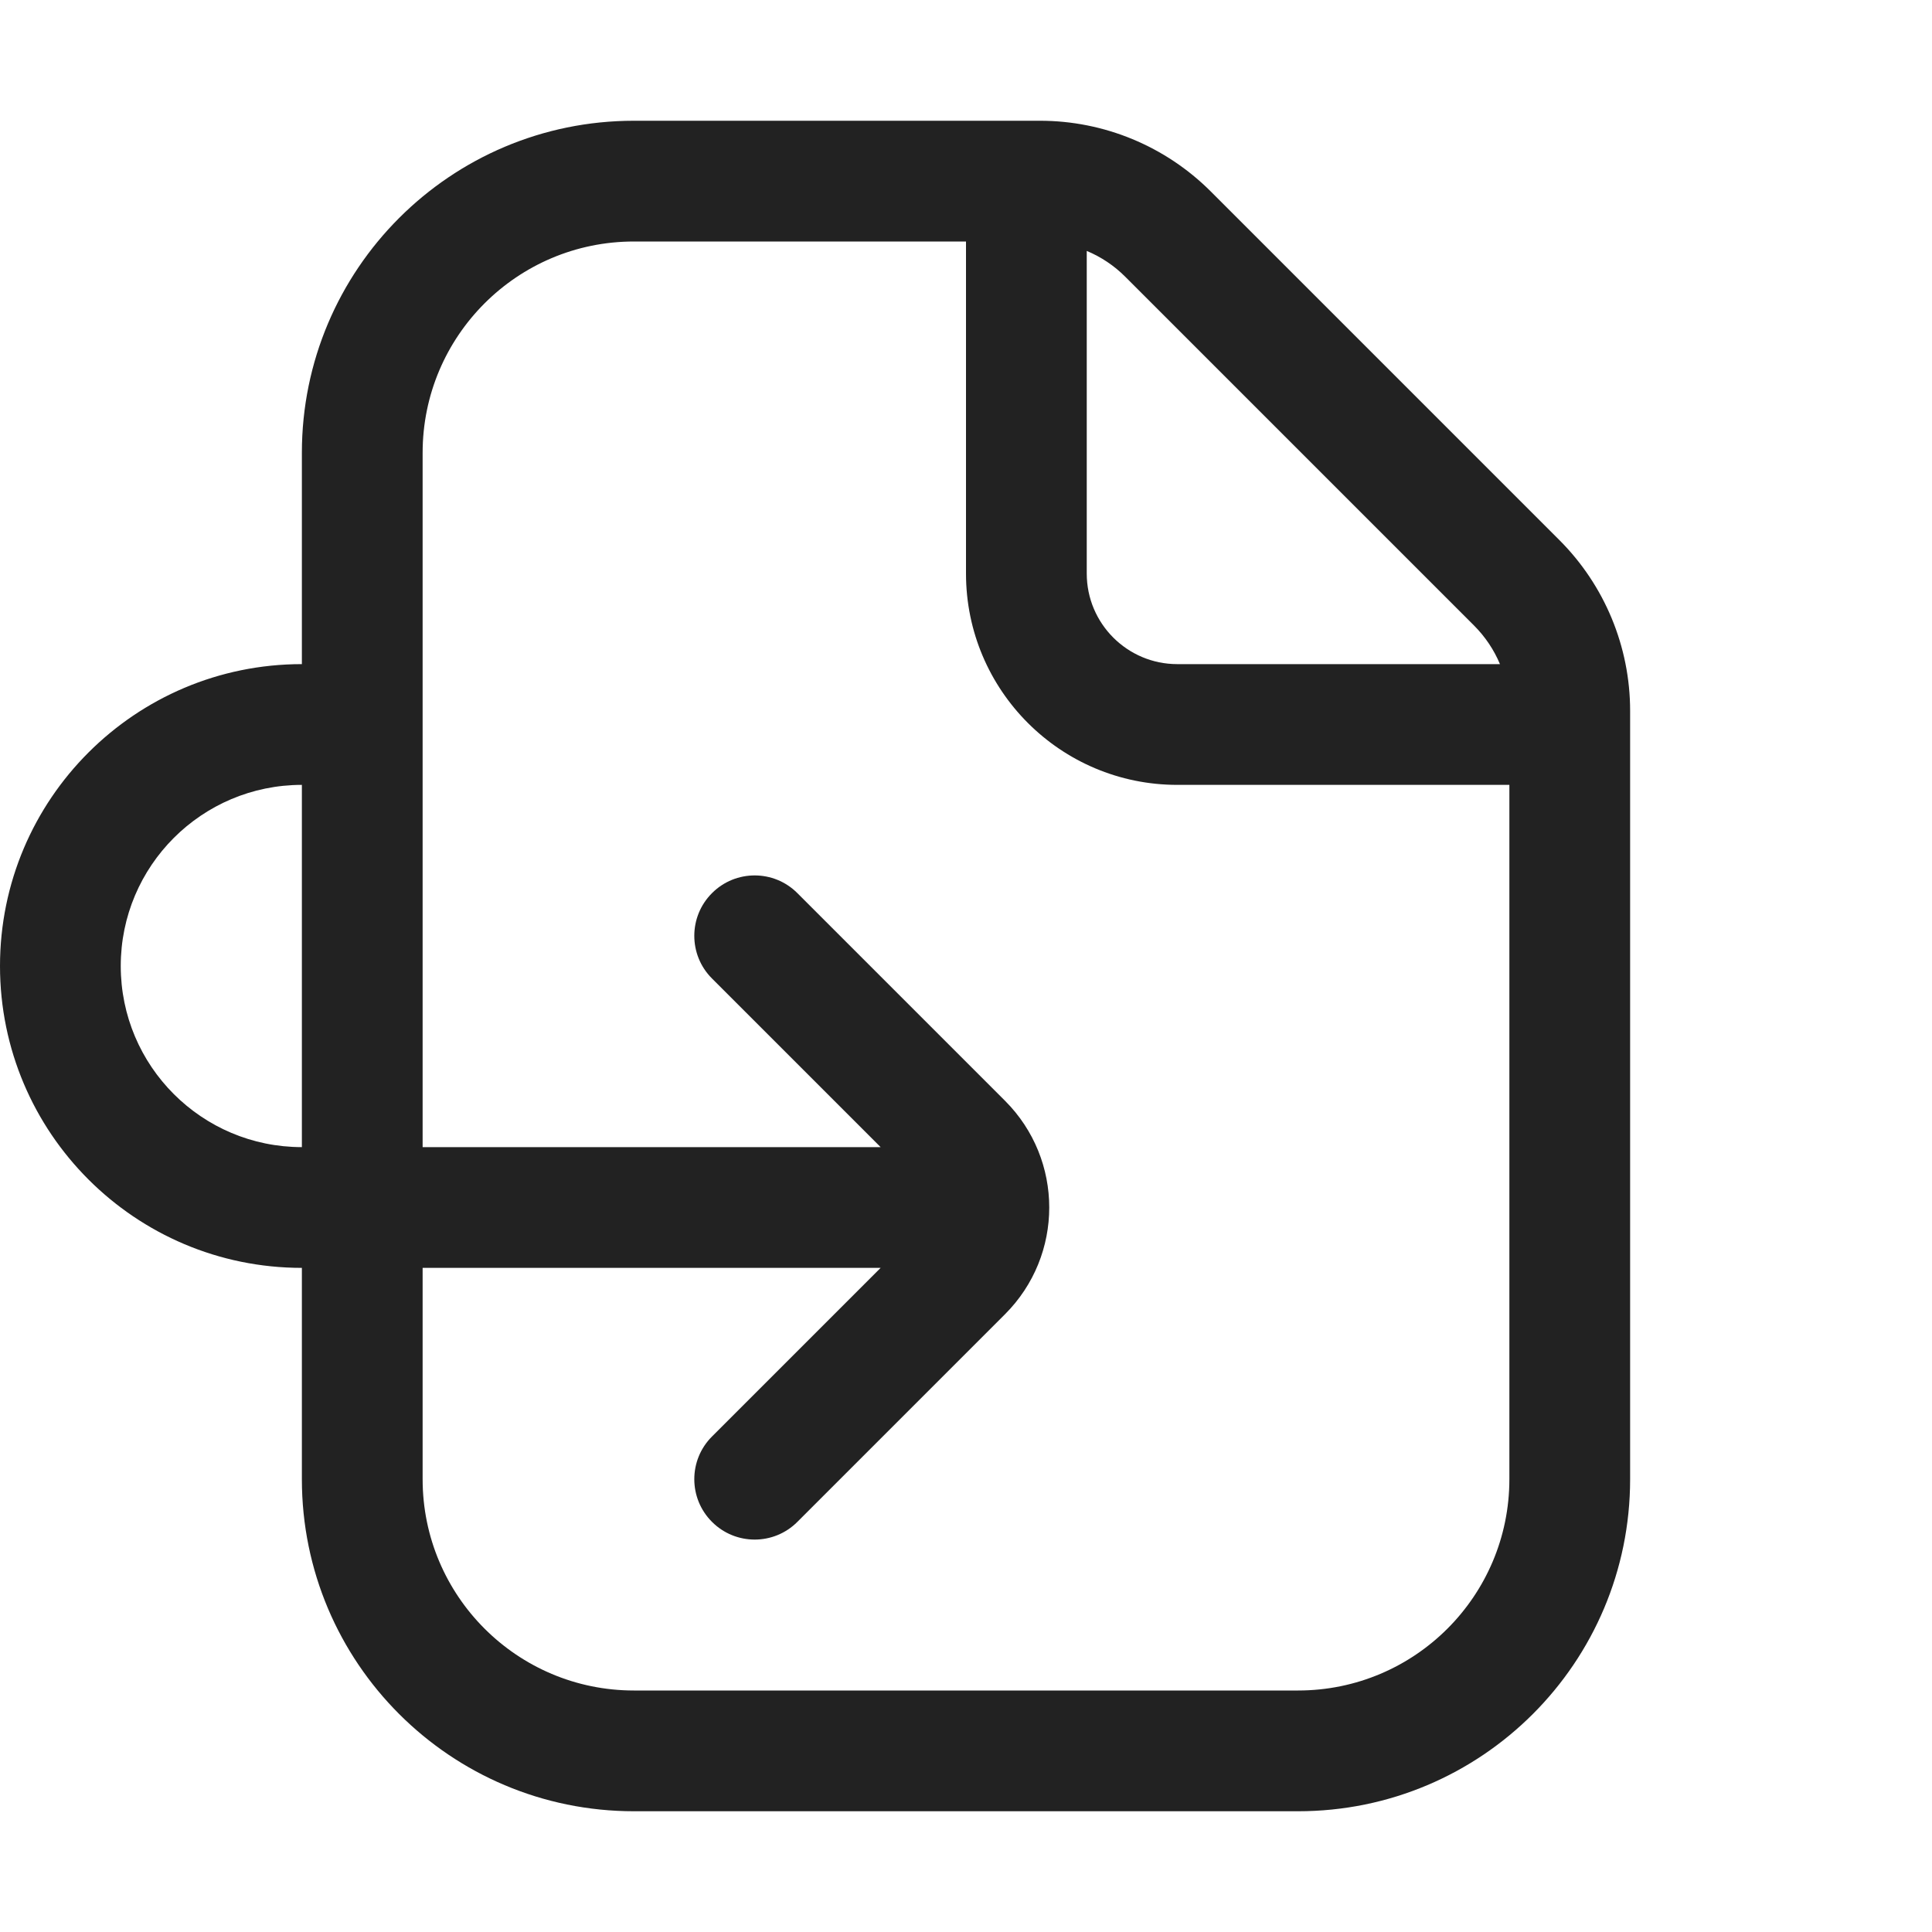 <svg width="32" height="32" viewBox="0 0 32 32" fill="none" xmlns="http://www.w3.org/2000/svg">
<path fill-rule="evenodd" clip-rule="evenodd" d="M0 16C0 13.239 2.239 11 5 11V7.5C5 4.462 7.462 2 10.5 2H17.226C18.287 2 19.304 2.421 20.055 3.172L25.828 8.945C26.579 9.696 27 10.713 27 11.774V24.5C27 27.538 24.538 30 21.5 30H10.5C7.462 30 5 27.538 5 24.5V21C2.239 21 0 18.761 0 16ZM7 7.5C7 5.567 8.567 4 10.5 4H16V9.5C16 11.433 17.567 13 19.5 13H25V24.5C25 26.433 23.433 28 21.5 28H10.5C8.567 28 7 26.433 7 24.5V21H14.586L11.793 23.793C11.402 24.183 11.402 24.817 11.793 25.207C12.183 25.598 12.817 25.598 13.207 25.207L16.646 21.768C17.623 20.791 17.623 19.209 16.646 18.232L13.207 14.793C12.817 14.402 12.183 14.402 11.793 14.793C11.402 15.183 11.402 15.817 11.793 16.207L14.586 19H7V7.5ZM2 16C2 14.343 3.343 13 5 13V19C3.343 19 2 17.657 2 16ZM24.844 11H19.5C18.672 11 18 10.328 18 9.5V4.156C18.237 4.255 18.455 4.4 18.64 4.586L24.414 10.36C24.599 10.545 24.745 10.763 24.844 11Z" fill="#222222"/>
</svg>

